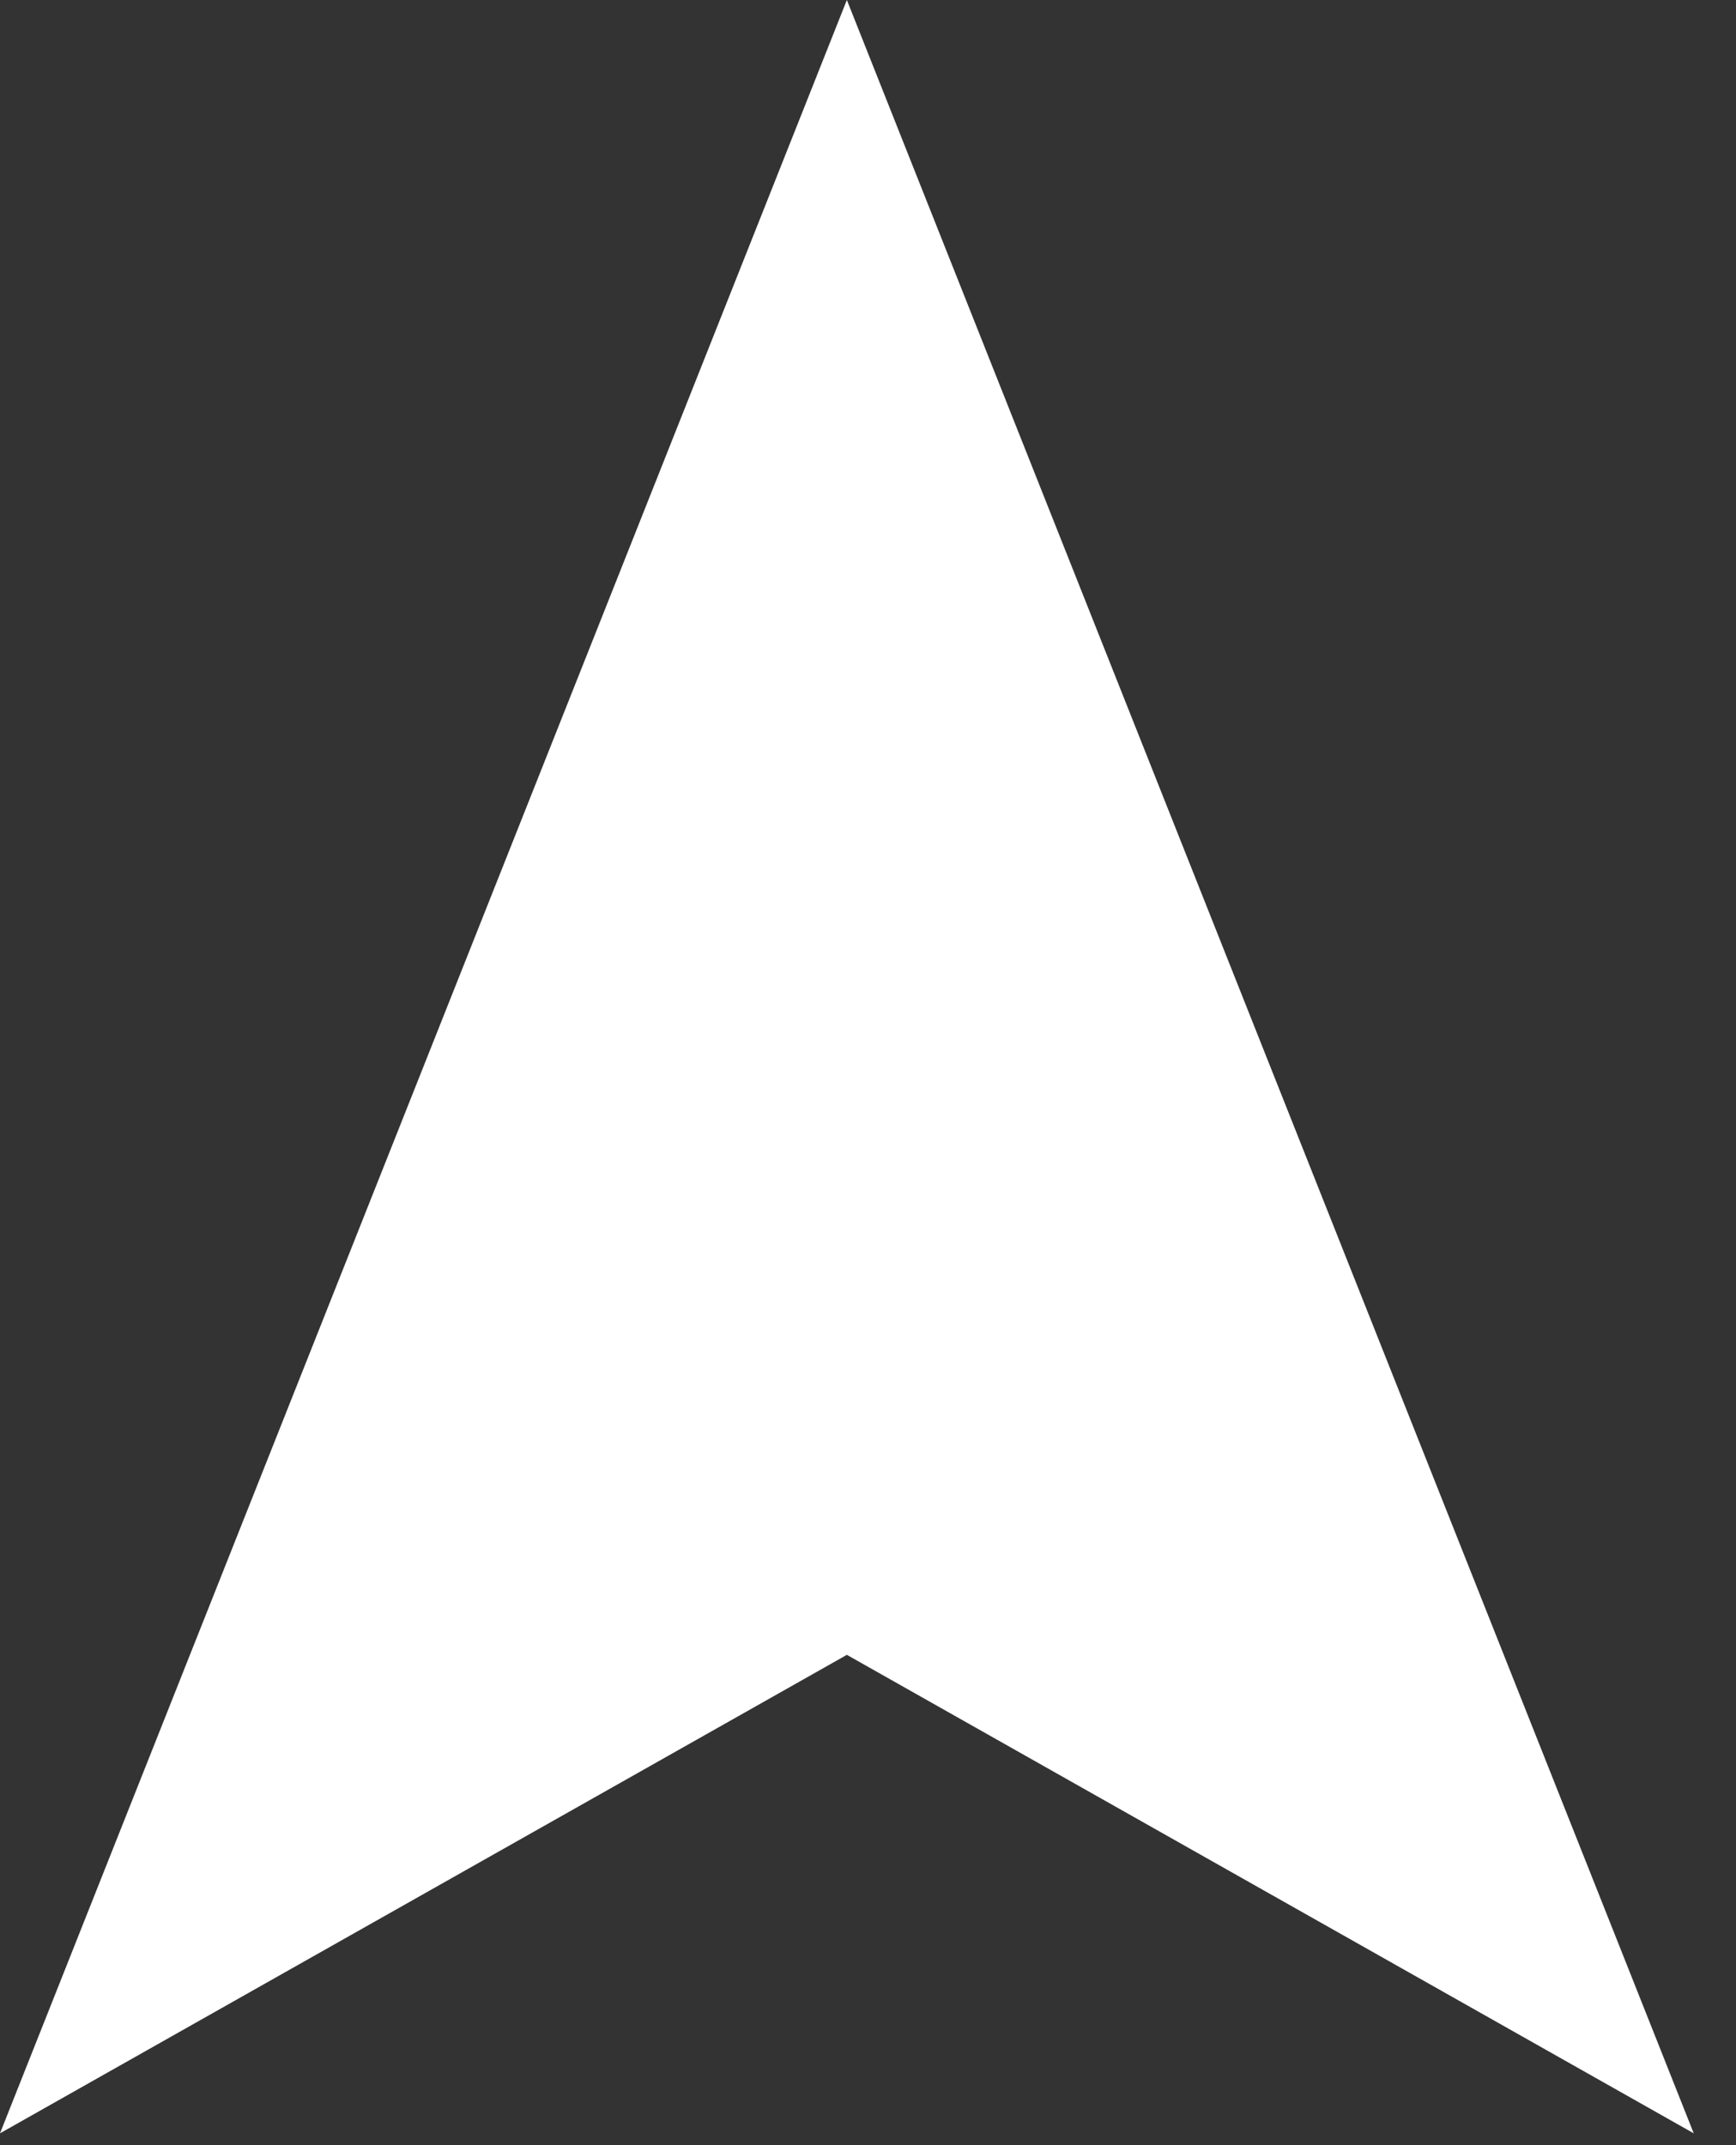 <svg xmlns="http://www.w3.org/2000/svg" width="17" height="21" viewBox="0 0 17 21" fill="none"><rect x="0" y="0" width="17" height="21" fill="#333333" stroke="none"/><path d="M8.293 0L16.586 20.884L8.293 16.2L0 20.884L8.293 0Z" fill="white"></path></svg>